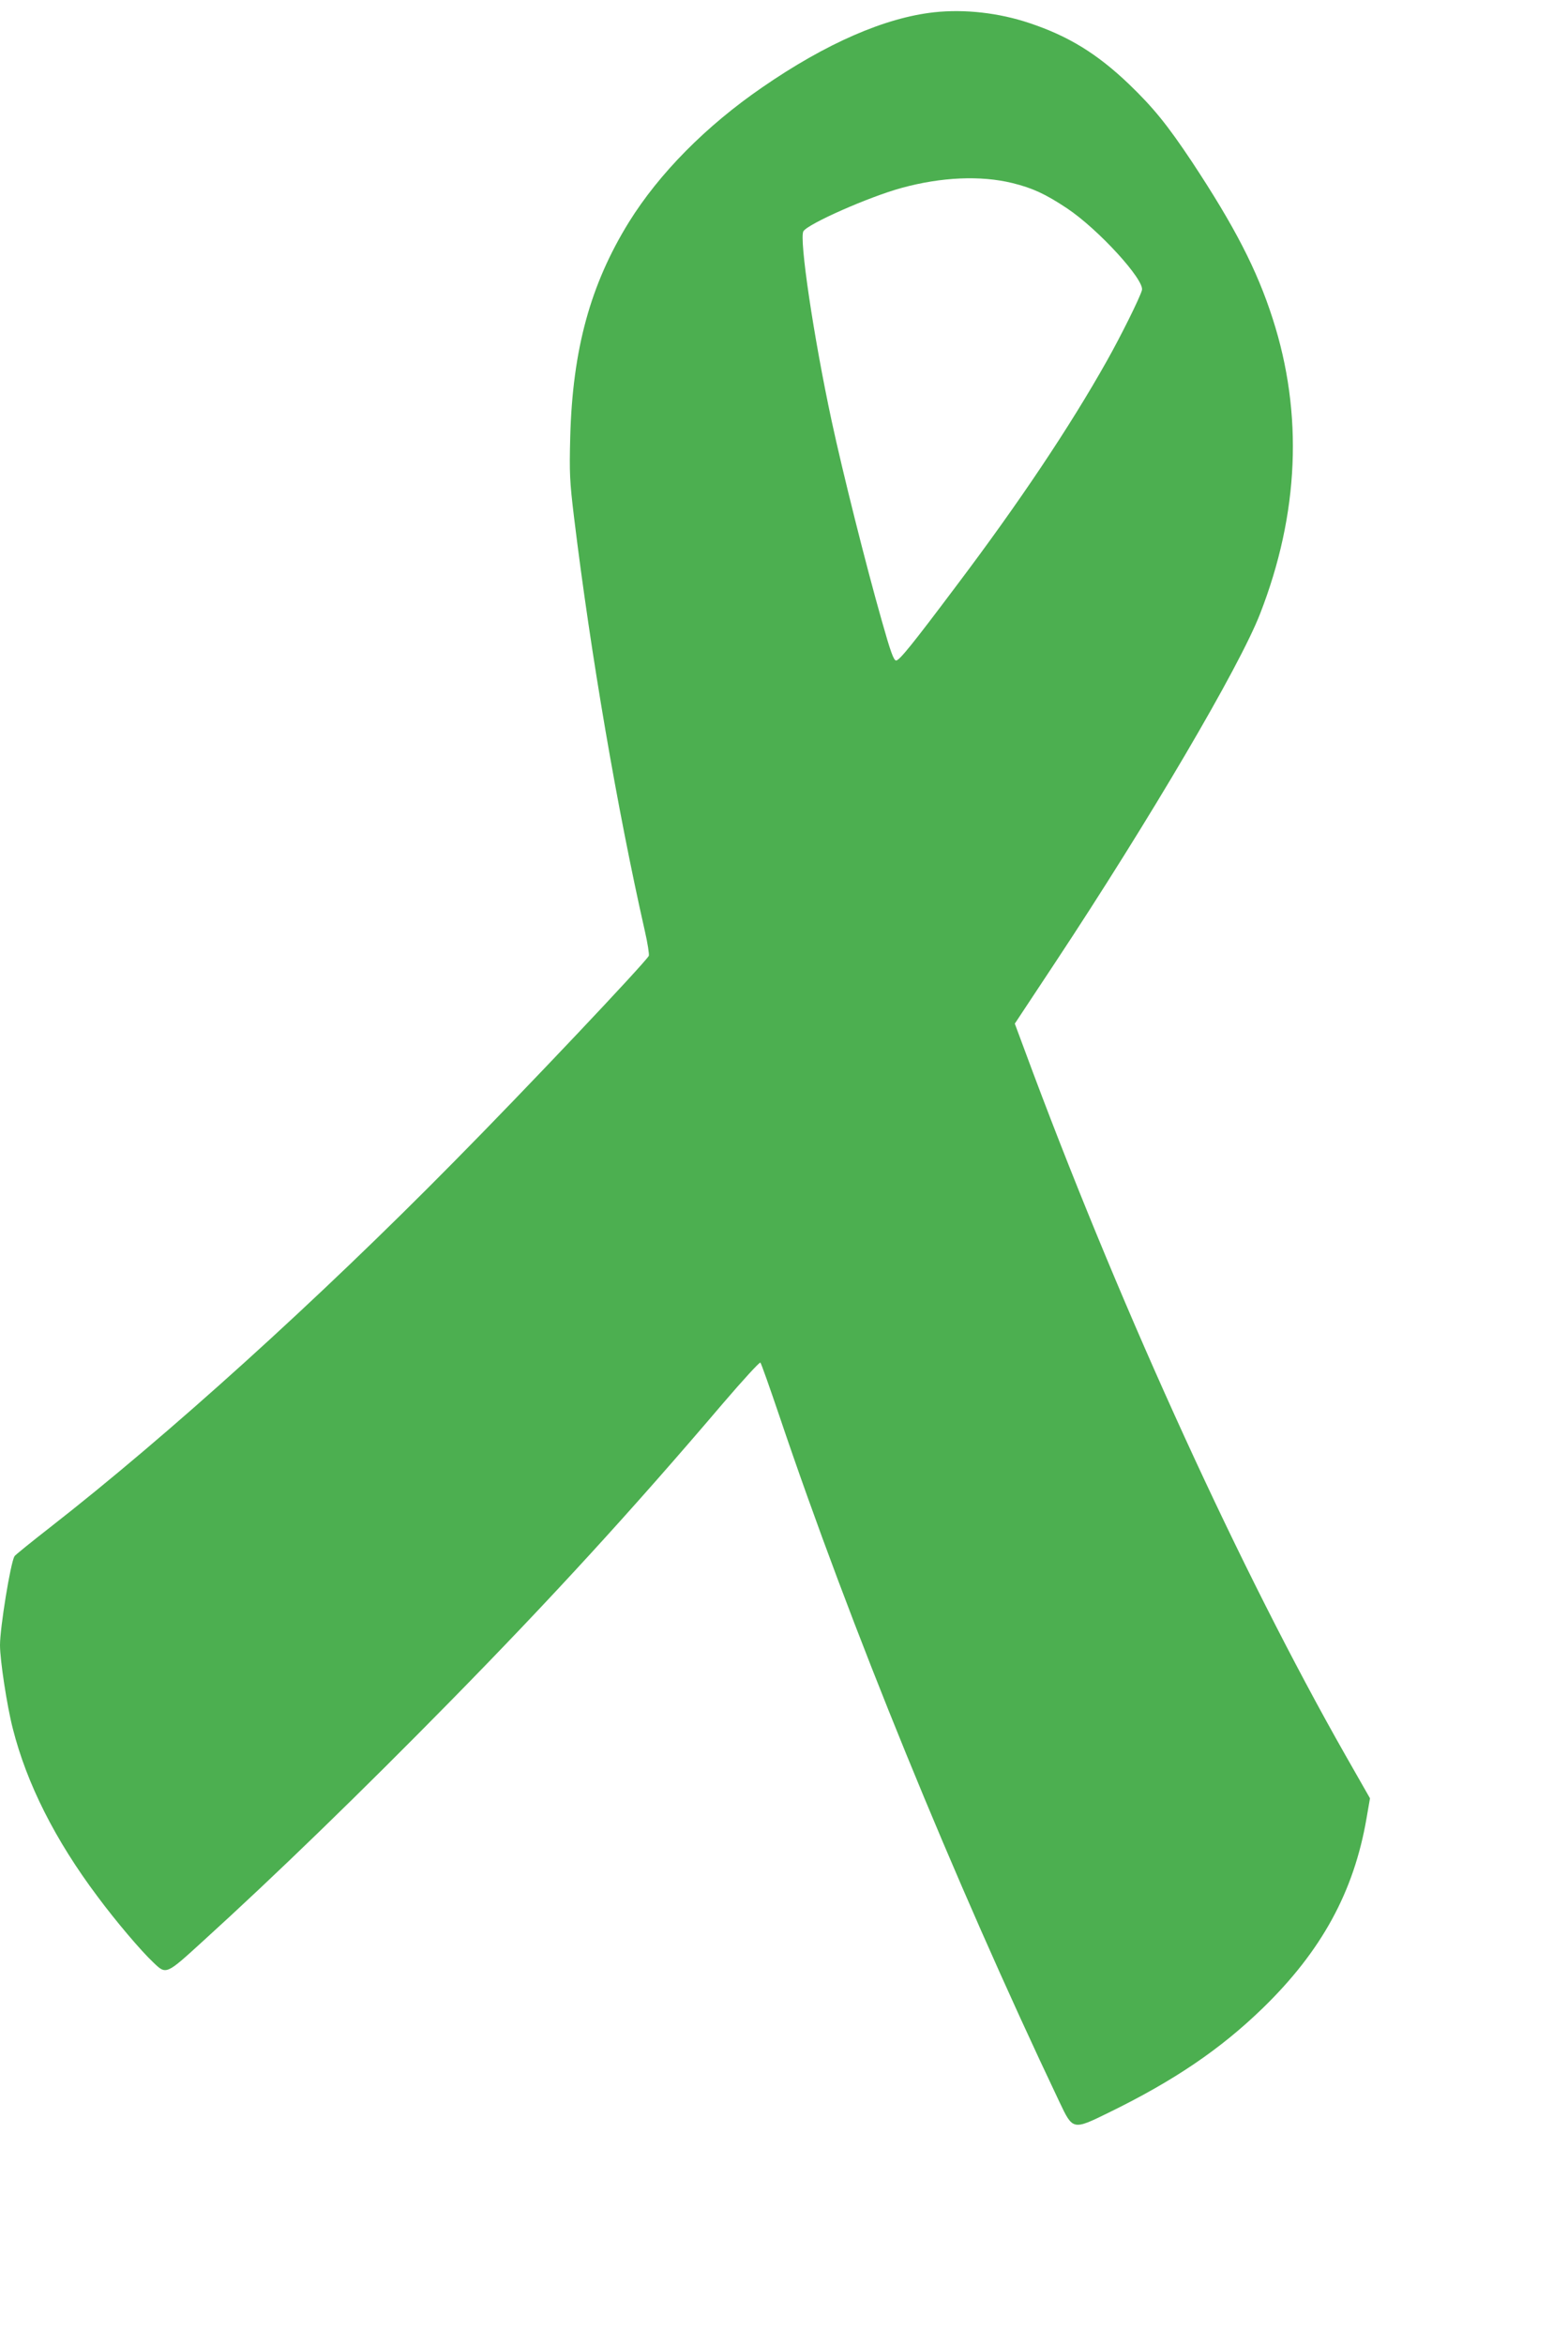 <?xml version="1.0" standalone="no"?>
<!DOCTYPE svg PUBLIC "-//W3C//DTD SVG 20010904//EN"
 "http://www.w3.org/TR/2001/REC-SVG-20010904/DTD/svg10.dtd">
<svg version="1.0" xmlns="http://www.w3.org/2000/svg"
 width="856pt" height="1280pt" viewBox="0 0 856 1280"
 preserveAspectRatio="xMidYMid meet">
<g transform="translate(0,1280) scale(0.1,-0.1)"
fill="#4caf50" stroke="none">
<path d="M5100 12733 c-267 -29 -590 -169 -939 -410 -307 -211 -562 -469 -728
-736 -210 -340 -307 -693 -320 -1172 -5 -199 -3 -241 21 -440 91 -748 236
-1592 386 -2255 16 -69 25 -130 22 -137 -25 -43 -676 -732 -1064 -1124 -744
-755 -1561 -1493 -2203 -1994 -104 -81 -193 -153 -196 -159 -22 -38 -79 -390
-79 -485 0 -82 38 -332 70 -456 76 -300 231 -608 463 -917 101 -136 237 -296
304 -359 71 -68 68 -69 274 119 393 357 863 813 1348 1307 547 557 986 1036
1490 1628 107 125 198 224 202 220 5 -5 51 -136 104 -292 385 -1142 950 -2526
1528 -3742 74 -156 73 -156 269 -60 358 175 610 346 842 571 320 311 497 634
566 1035 l19 110 -134 235 c-568 999 -1204 2388 -1705 3724 l-100 269 219 331
c516 780 1007 1615 1120 1906 213 546 236 1092 69 1610 -86 268 -208 504 -441
857 -134 201 -209 294 -344 424 -174 166 -330 262 -543 333 -167 56 -353 77
-520 59z m426 -932 c110 -27 180 -59 299 -138 171 -114 425 -392 409 -447 -12
-43 -116 -252 -191 -385 -201 -358 -479 -774 -824 -1231 -238 -317 -309 -405
-327 -405 -13 0 -30 46 -79 220 -87 306 -212 805 -273 1088 -99 461 -178 996
-154 1035 26 41 359 188 535 236 218 60 433 69 605 27z"/>
</g>
</svg>
